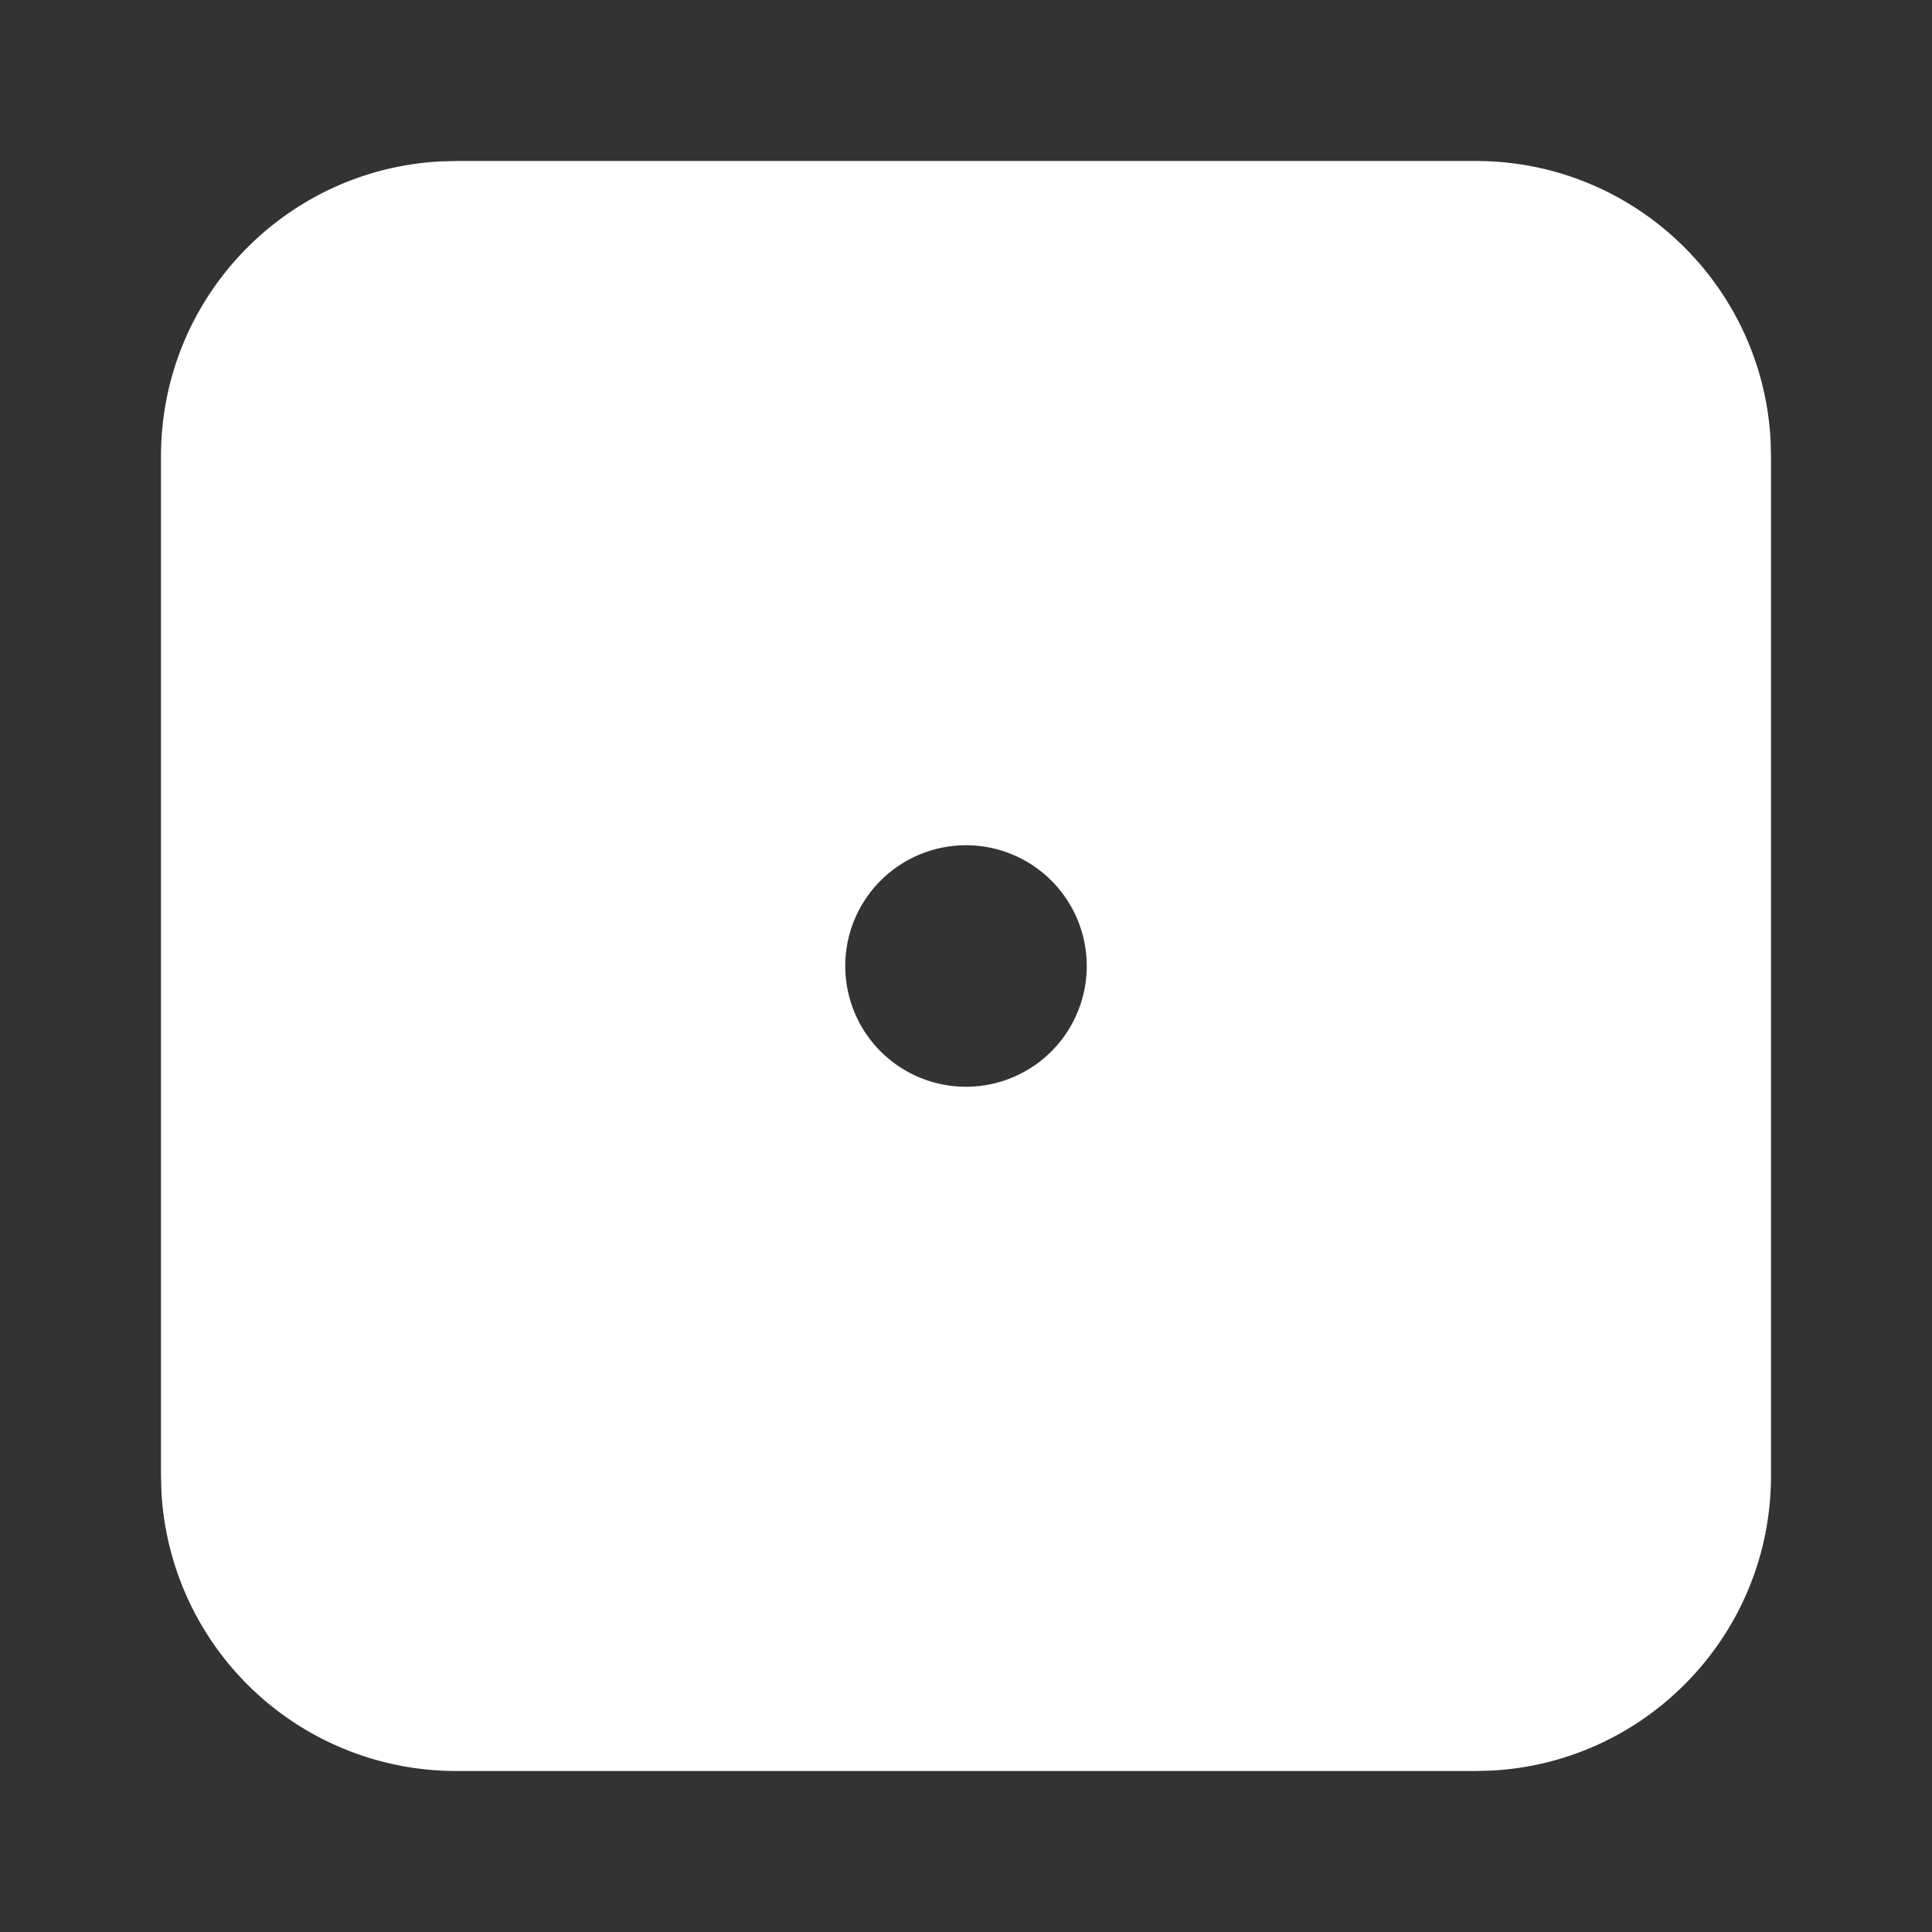 <svg xmlns="http://www.w3.org/2000/svg" width="92" height="92" viewBox="0 0 24 24" stroke-width="2" stroke="none" fill="none" stroke-linecap="round" stroke-linejoin="round">
  <rect x="0" y="0" width="24" height="24" fill="#333333" stroke="none"/>
  <path stroke="none" d="M0 0h24v24H0z" fill="none"/>
  <path d="M18.333 2c1.96 0 3.56 1.537 3.662 3.472l.005 .195v12.666c0 1.96 -1.537 3.56 -3.472 3.662l-.195 .005h-12.666a3.667 3.667 0 0 1 -3.662 -3.472l-.005 -.195v-12.666c0 -1.96 1.537 -3.56 3.472 -3.662l.195 -.005h12.666zm-6.333 8.5a1.5 1.5 0 1 0 0 3a1.5 1.5 0 0 0 0 -3z" stroke-width="0" fill="white" />
</svg>


